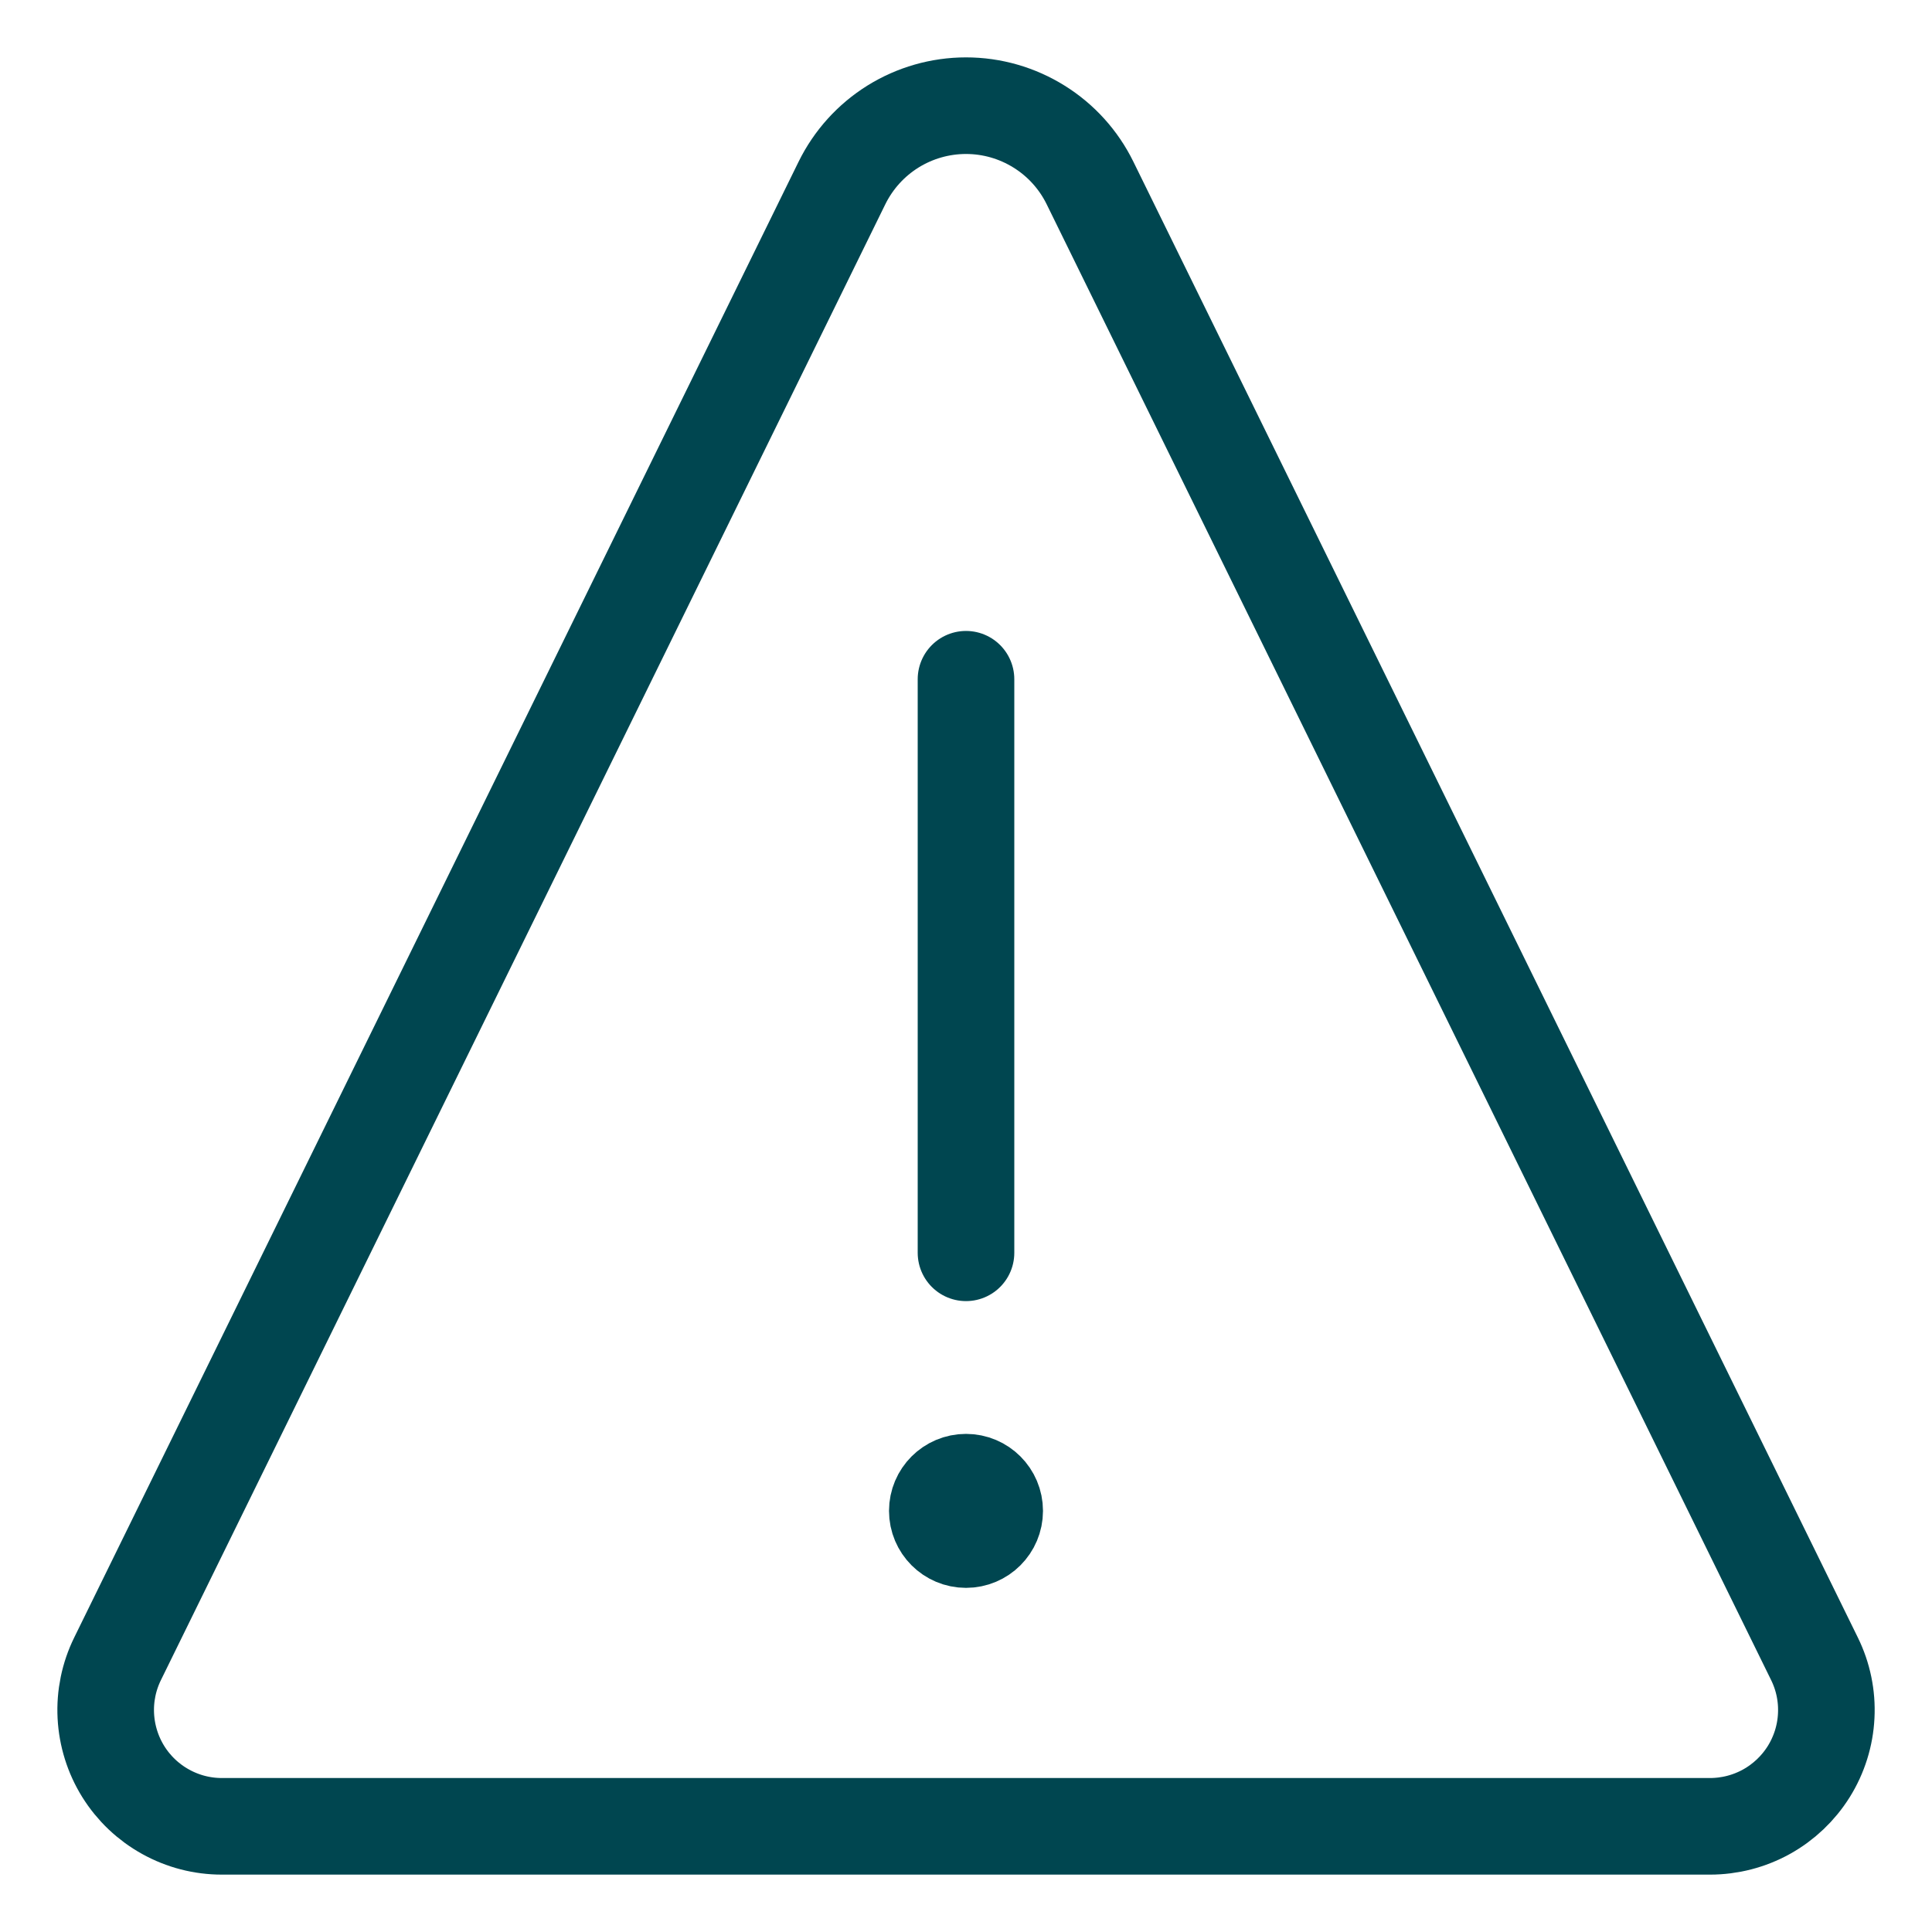 <svg xmlns="http://www.w3.org/2000/svg" fill="none" viewBox="-1 -1 40 40" id="Alert-Triangle--Streamline-Ultimate.svg" height="40" width="40"><desc>Alert Triangle Streamline Icon: https://streamlinehq.com</desc><path stroke="#004650" d="M19 30.875c-0.328 0 -0.594 -0.266 -0.594 -0.594s0.266 -0.594 0.594 -0.594" stroke-width="2"></path><path stroke="#004650" d="M19 30.875c0.328 0 0.594 -0.266 0.594 -0.594s-0.266 -0.594 -0.594 -0.594" stroke-width="2"></path><path stroke="#004650" stroke-linecap="round" stroke-miterlimit="10" d="M19 24.938v-11.875" stroke-width="2"></path><path stroke="#004650" stroke-linecap="round" stroke-linejoin="round" d="M21.567 2.787c-0.236 -0.48 -0.601 -0.884 -1.055 -1.166C20.058 1.338 19.535 1.188 19 1.188s-1.058 0.15 -1.512 0.432c-0.454 0.283 -0.819 0.687 -1.055 1.166L1.435 33.342c-0.181 0.367 -0.265 0.775 -0.244 1.183 0.021 0.409 0.145 0.806 0.361 1.153 0.216 0.347 0.518 0.634 0.876 0.832 0.358 0.199 0.76 0.303 1.17 0.302H34.403c0.409 0 0.812 -0.104 1.17 -0.302 0.358 -0.199 0.659 -0.485 0.876 -0.832 0.216 -0.347 0.341 -0.744 0.361 -1.153 0.021 -0.409 -0.063 -0.816 -0.244 -1.183L21.567 2.787Z" stroke-width="2"></path></svg>